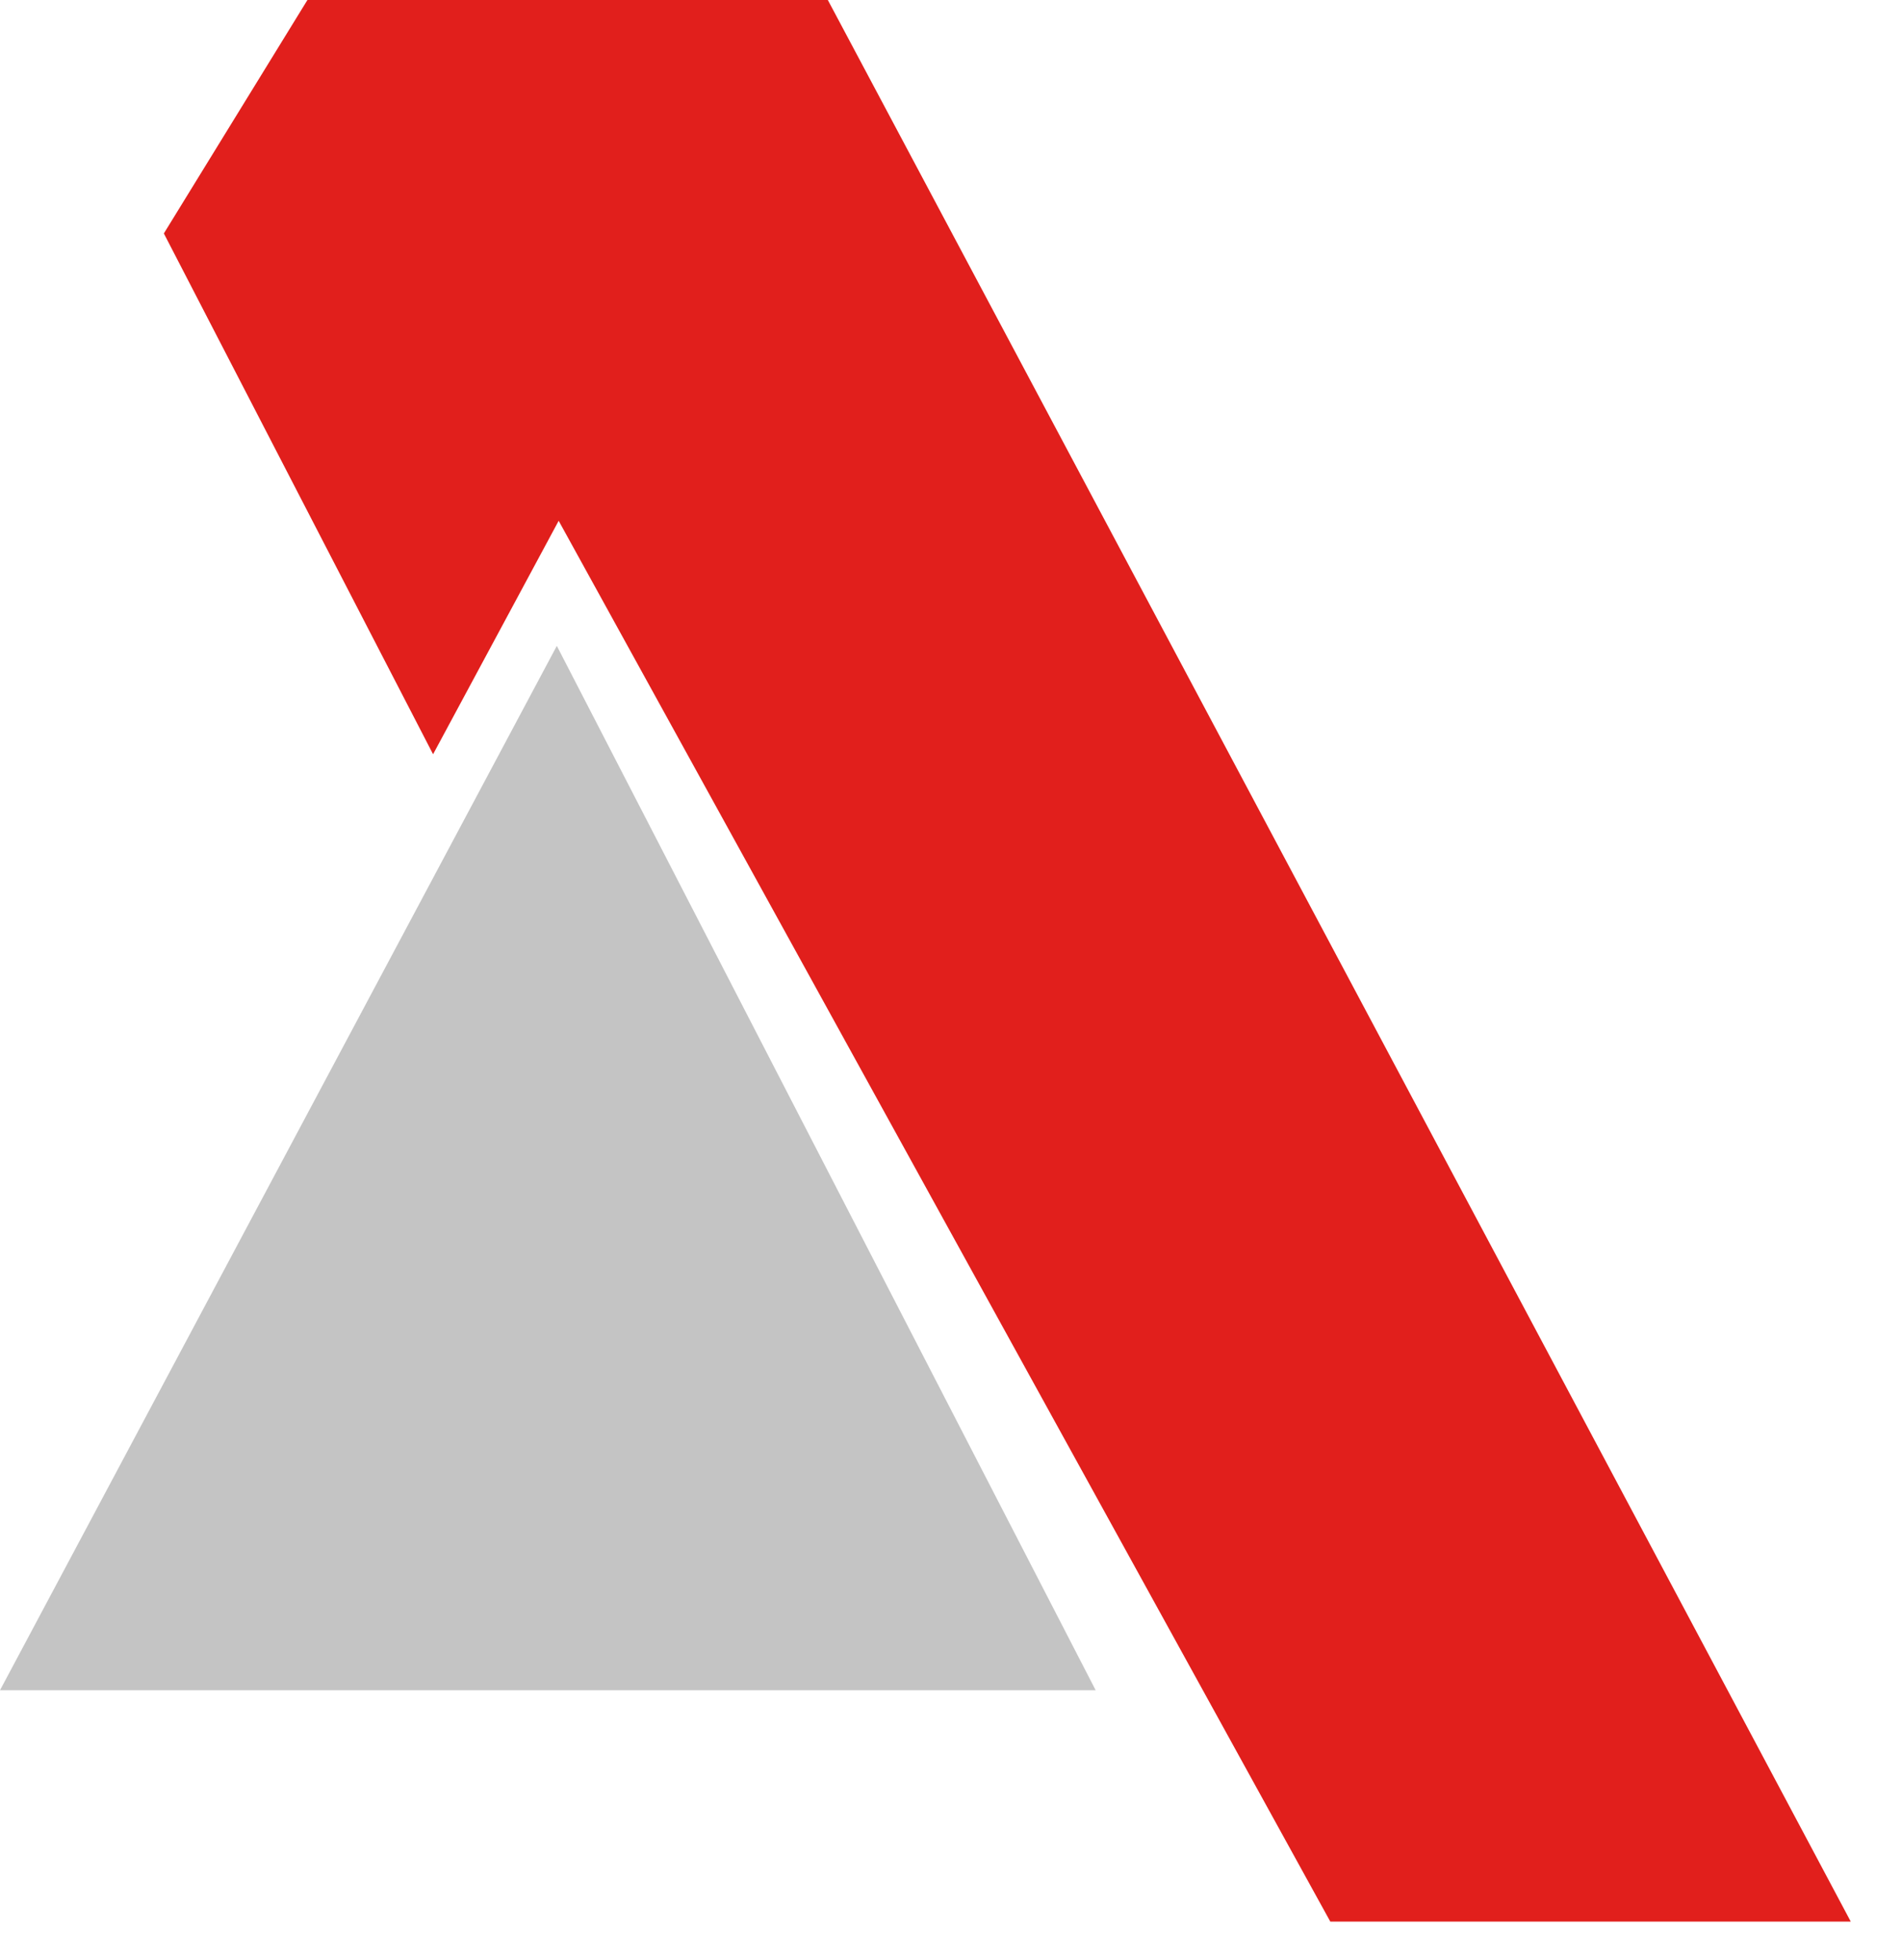 <svg width="33" height="34" viewBox="0 0 33 34" fill="none" xmlns="http://www.w3.org/2000/svg">
<path d="M7.514 13.085L2.843 4.05L5.334 0H14.363L32.111 33.337H23.081L9.693 9.035L7.514 13.085Z" fill="#E11F1C"/>
<path d="M19.01 29.323H0L9.661 11.205L19.01 29.323Z" fill="#C4C4C4"/>
</svg>
